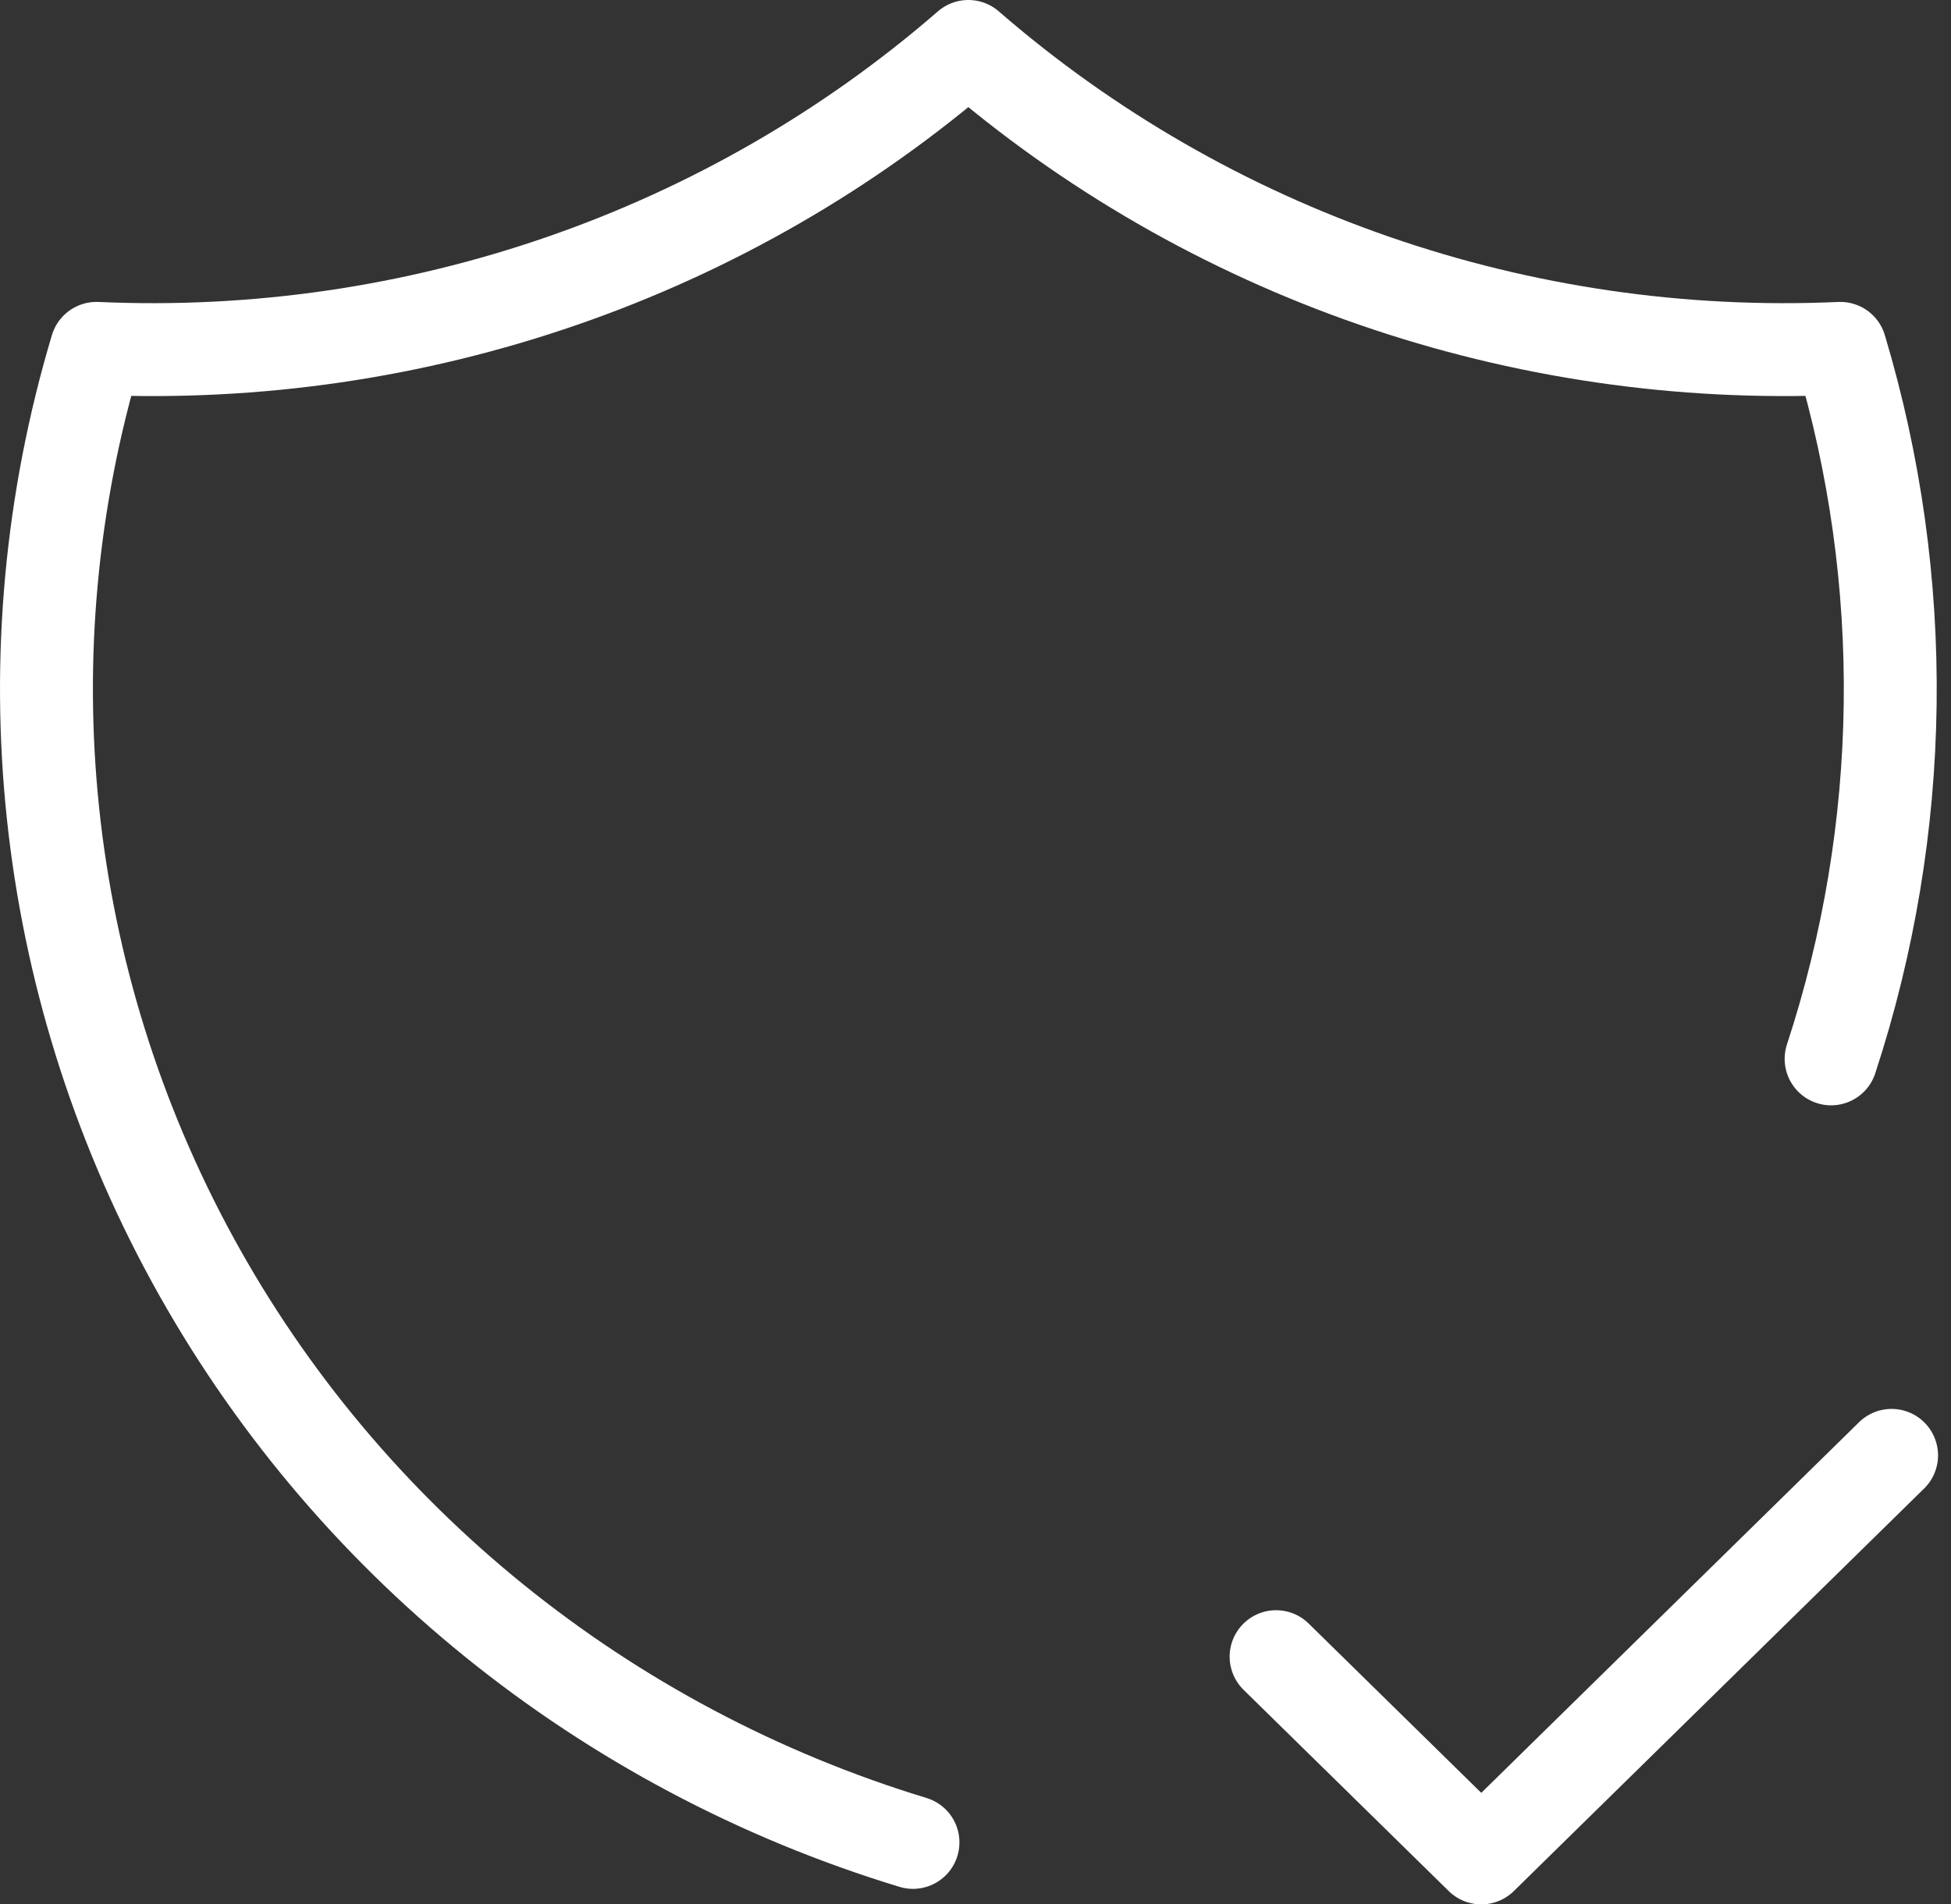 <svg width="42" height="41" viewBox="0 0 42 41" fill="none" xmlns="http://www.w3.org/2000/svg">
<rect x="0" y="0" width="42" height="41" fill="#333333" stroke="none"/>
<path d="M19.654 39.666C13.005 37.644 7.434 33.137 4.145 27.118C0.856 21.099 0.113 14.052 2.076 7.5C8.956 7.809 15.688 5.478 20.846 1C26.005 5.478 32.737 7.809 39.617 7.5C41.116 12.503 41.047 17.833 39.419 22.797" stroke="white" stroke-width="2" stroke-linecap="round" stroke-linejoin="round"/>
<path d="M27.471 35.667L31.888 40L40.721 31.333" stroke="white" stroke-width="2" stroke-linecap="round" stroke-linejoin="round"/>
</svg>
